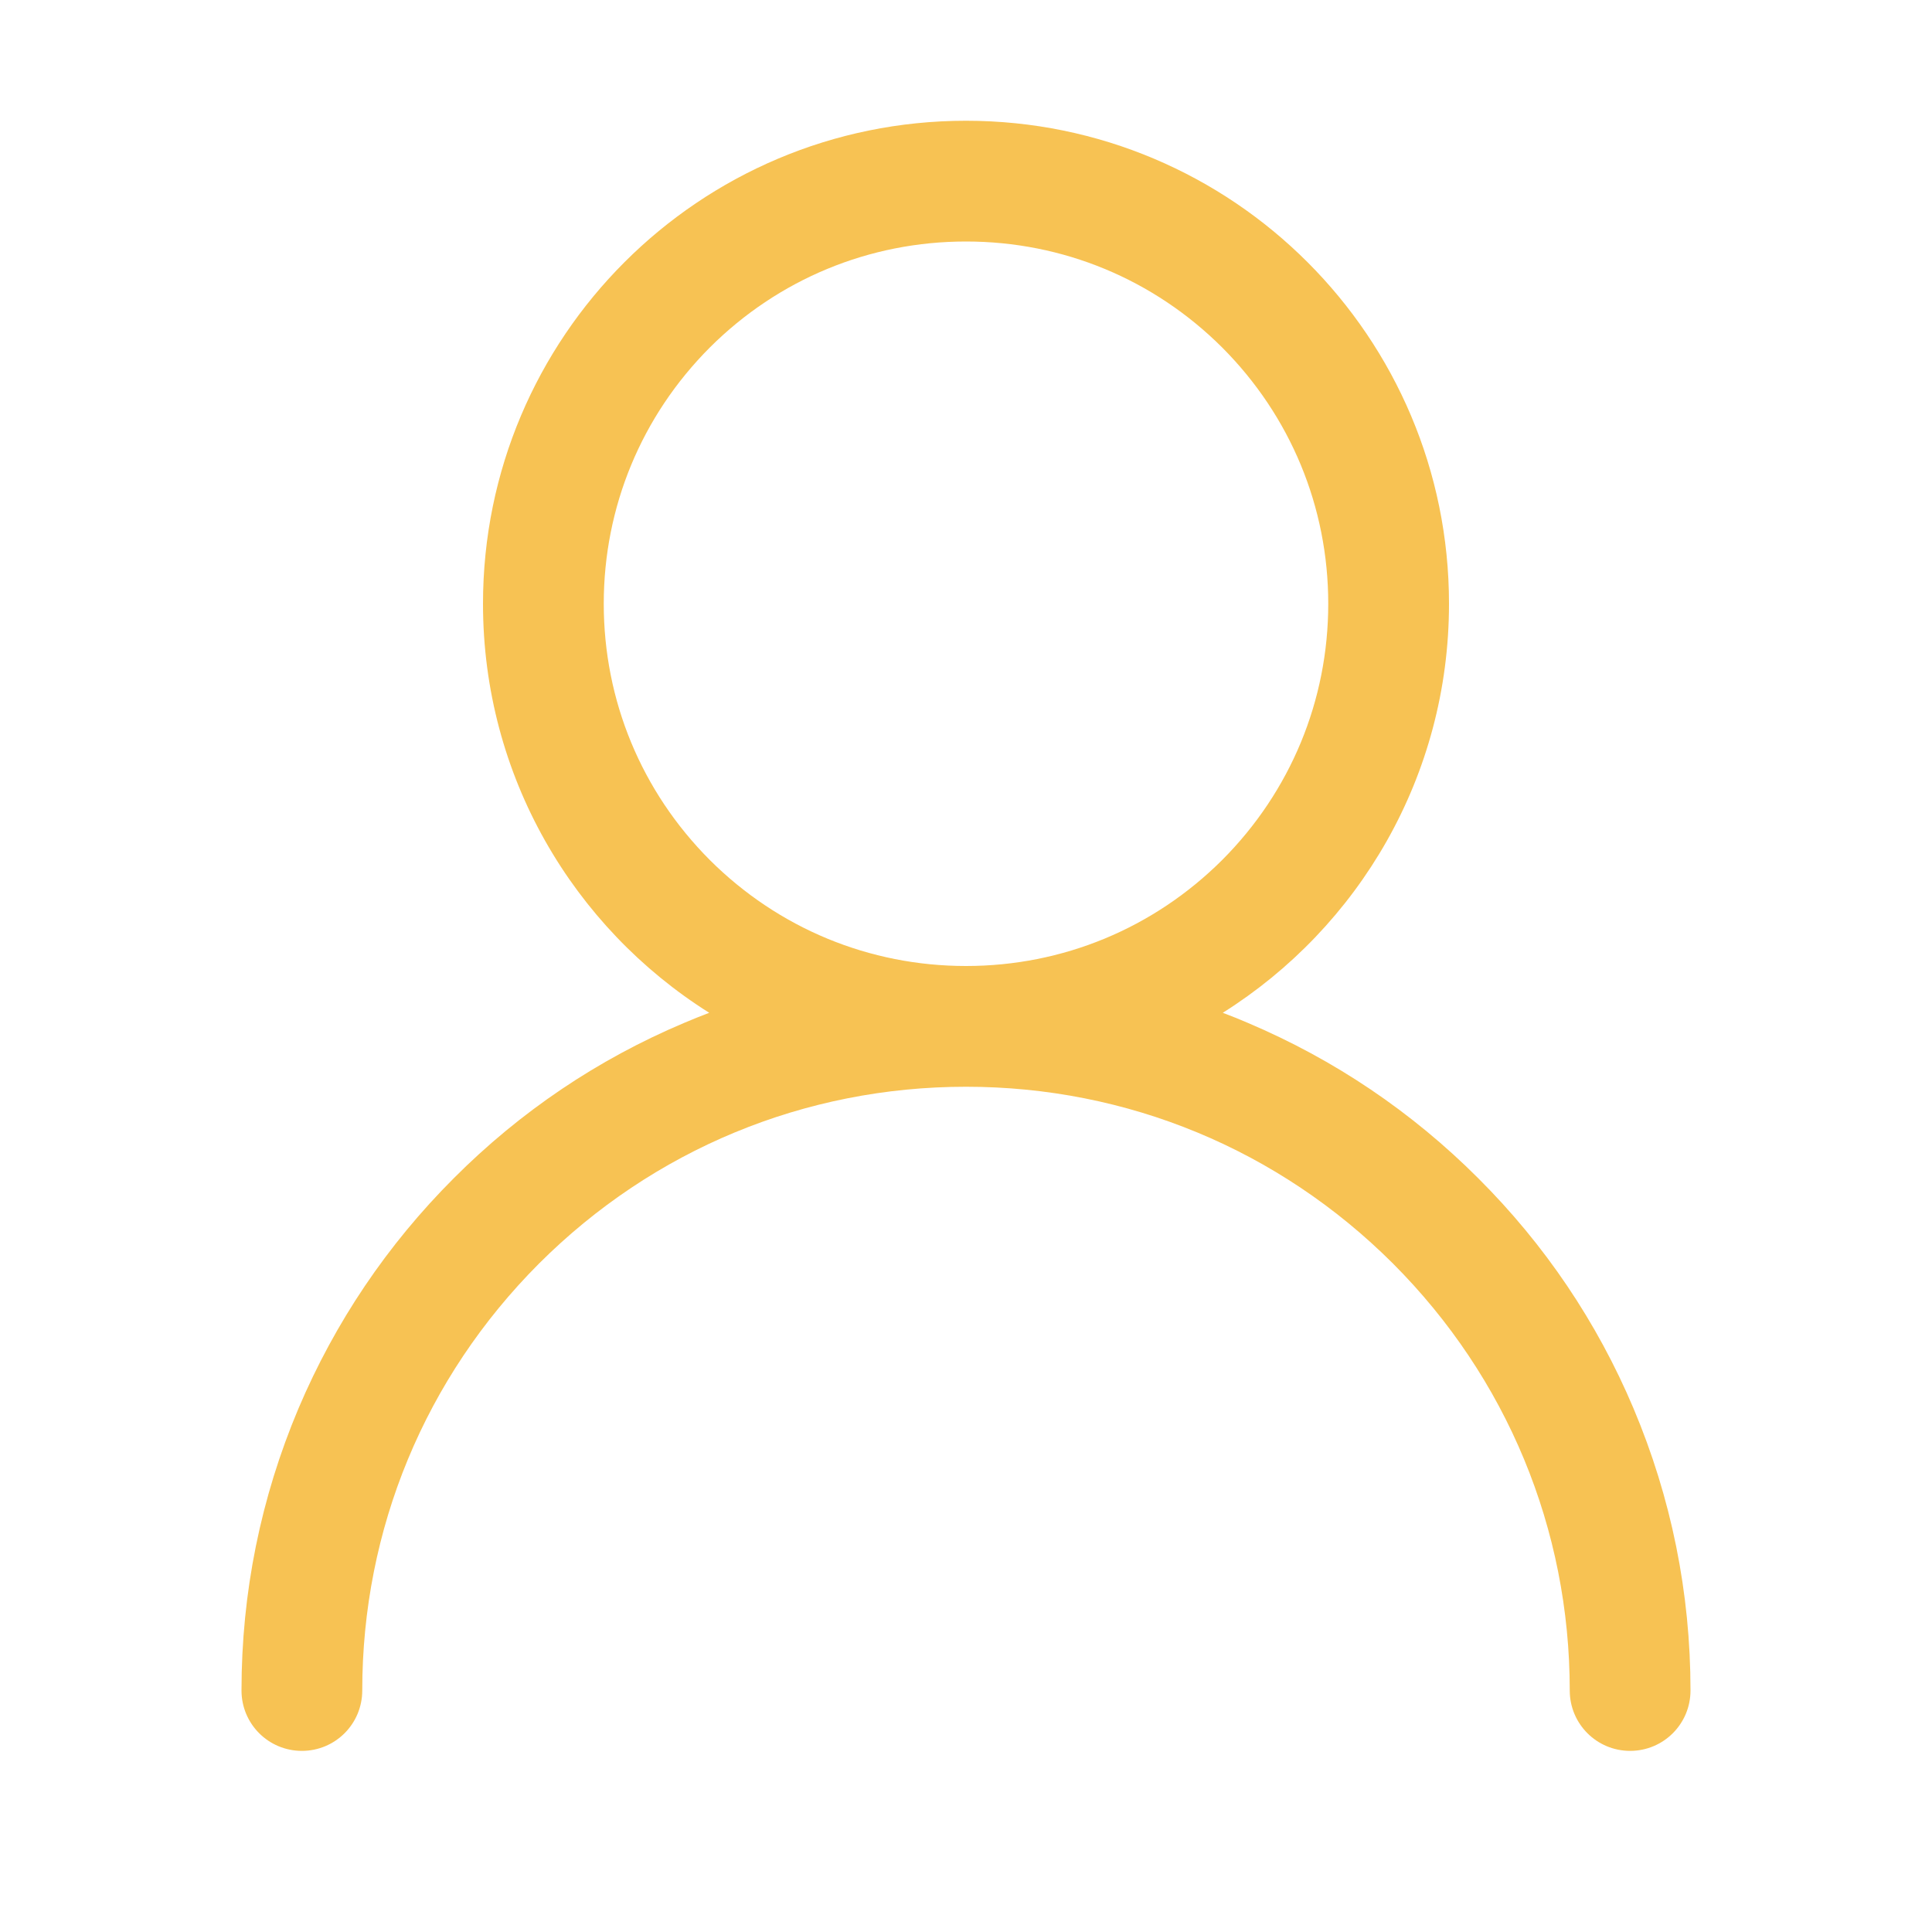 <svg xmlns="http://www.w3.org/2000/svg" viewBox="0 0 1024 1024" fill="currentColor" overflow="hidden">
<style type="text/css">
	.st0{fill:#F7c253;}
</style>
<path class="st0" d="M865.8 746.5c-19.3-45.7-47-86.8-82.3-122-35.3-35.3-76.3-62.9-122-82.3-4.4-1.9-8.9-3.7-13.4-5.4C720.1 491.5 768 411.4 768 320c0-141.4-114.6-256-256-256S256 178.6 256 320c0 91.4 47.9 171.5 119.9 216.8-4.5 1.7-8.9 3.5-13.4 5.4-45.7 19.3-86.8 47-122 82.3-35.3 35.3-62.9 76.3-82.3 122-20 47.4-30.2 97.7-30.2 149.5 0 17.7 14.3 32 32 32s32-14.3 32-32c0-85.5 33.3-165.8 93.7-226.3C346.2 609.3 426.5 576 512 576s165.8 33.3 226.3 93.7C798.7 730.2 832 810.5 832 896c0 17.7 14.3 32 32 32s32-14.3 32-32c0-51.8-10.2-102.1-30.2-149.5zM376.2 455.8C340 419.5 320 371.3 320 320s20-99.5 56.2-135.8C412.5 148 460.7 128 512 128s99.5 20 135.8 56.2C684 220.5 704 268.7 704 320s-20 99.5-56.2 135.8C611.5 492 563.3 512 512 512s-99.5-20-135.8-56.2z"/></svg>